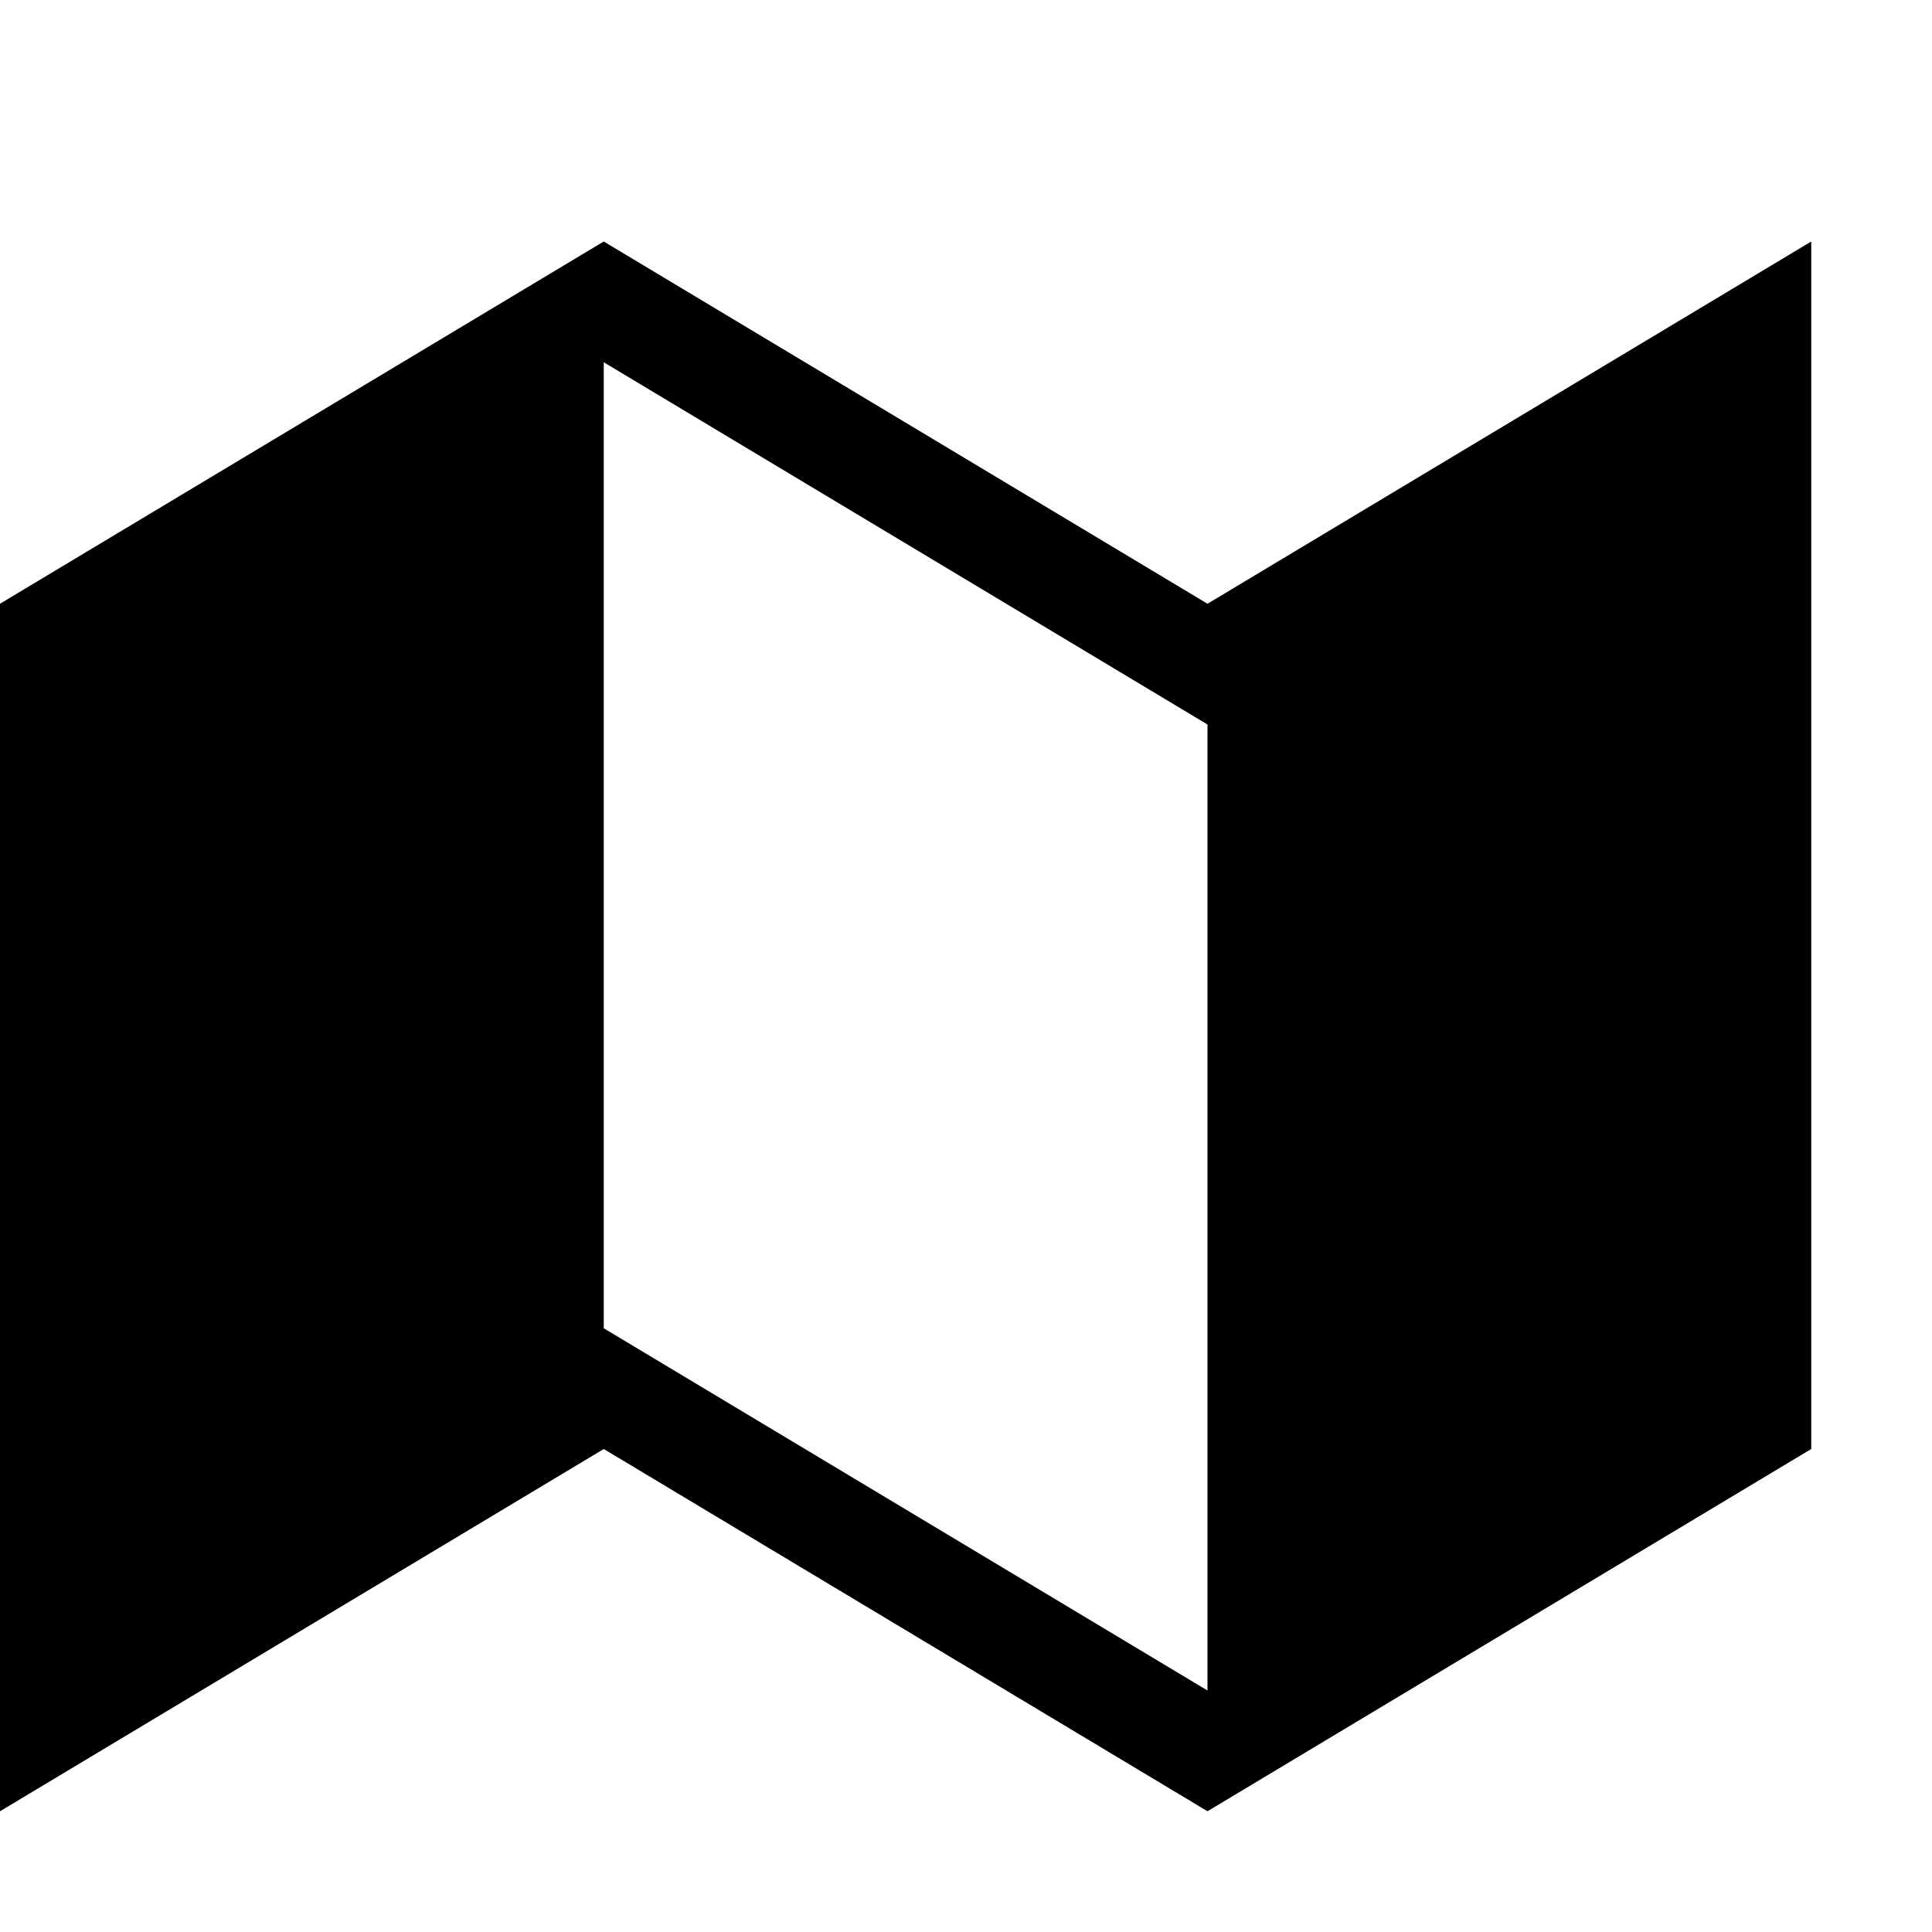<?xml version="1.0" encoding="UTF-8"?>
<svg xmlns="http://www.w3.org/2000/svg" height="16px" viewBox="0 0 16 16" width="16px"><path d="m 15 2 v 10 l -5 3 l -5 -3 l -5 3 v -10 l 5 -3 l 5 3 z m -10 1 v 8 l 5 3 v -8 z m 0 0"/></svg>
